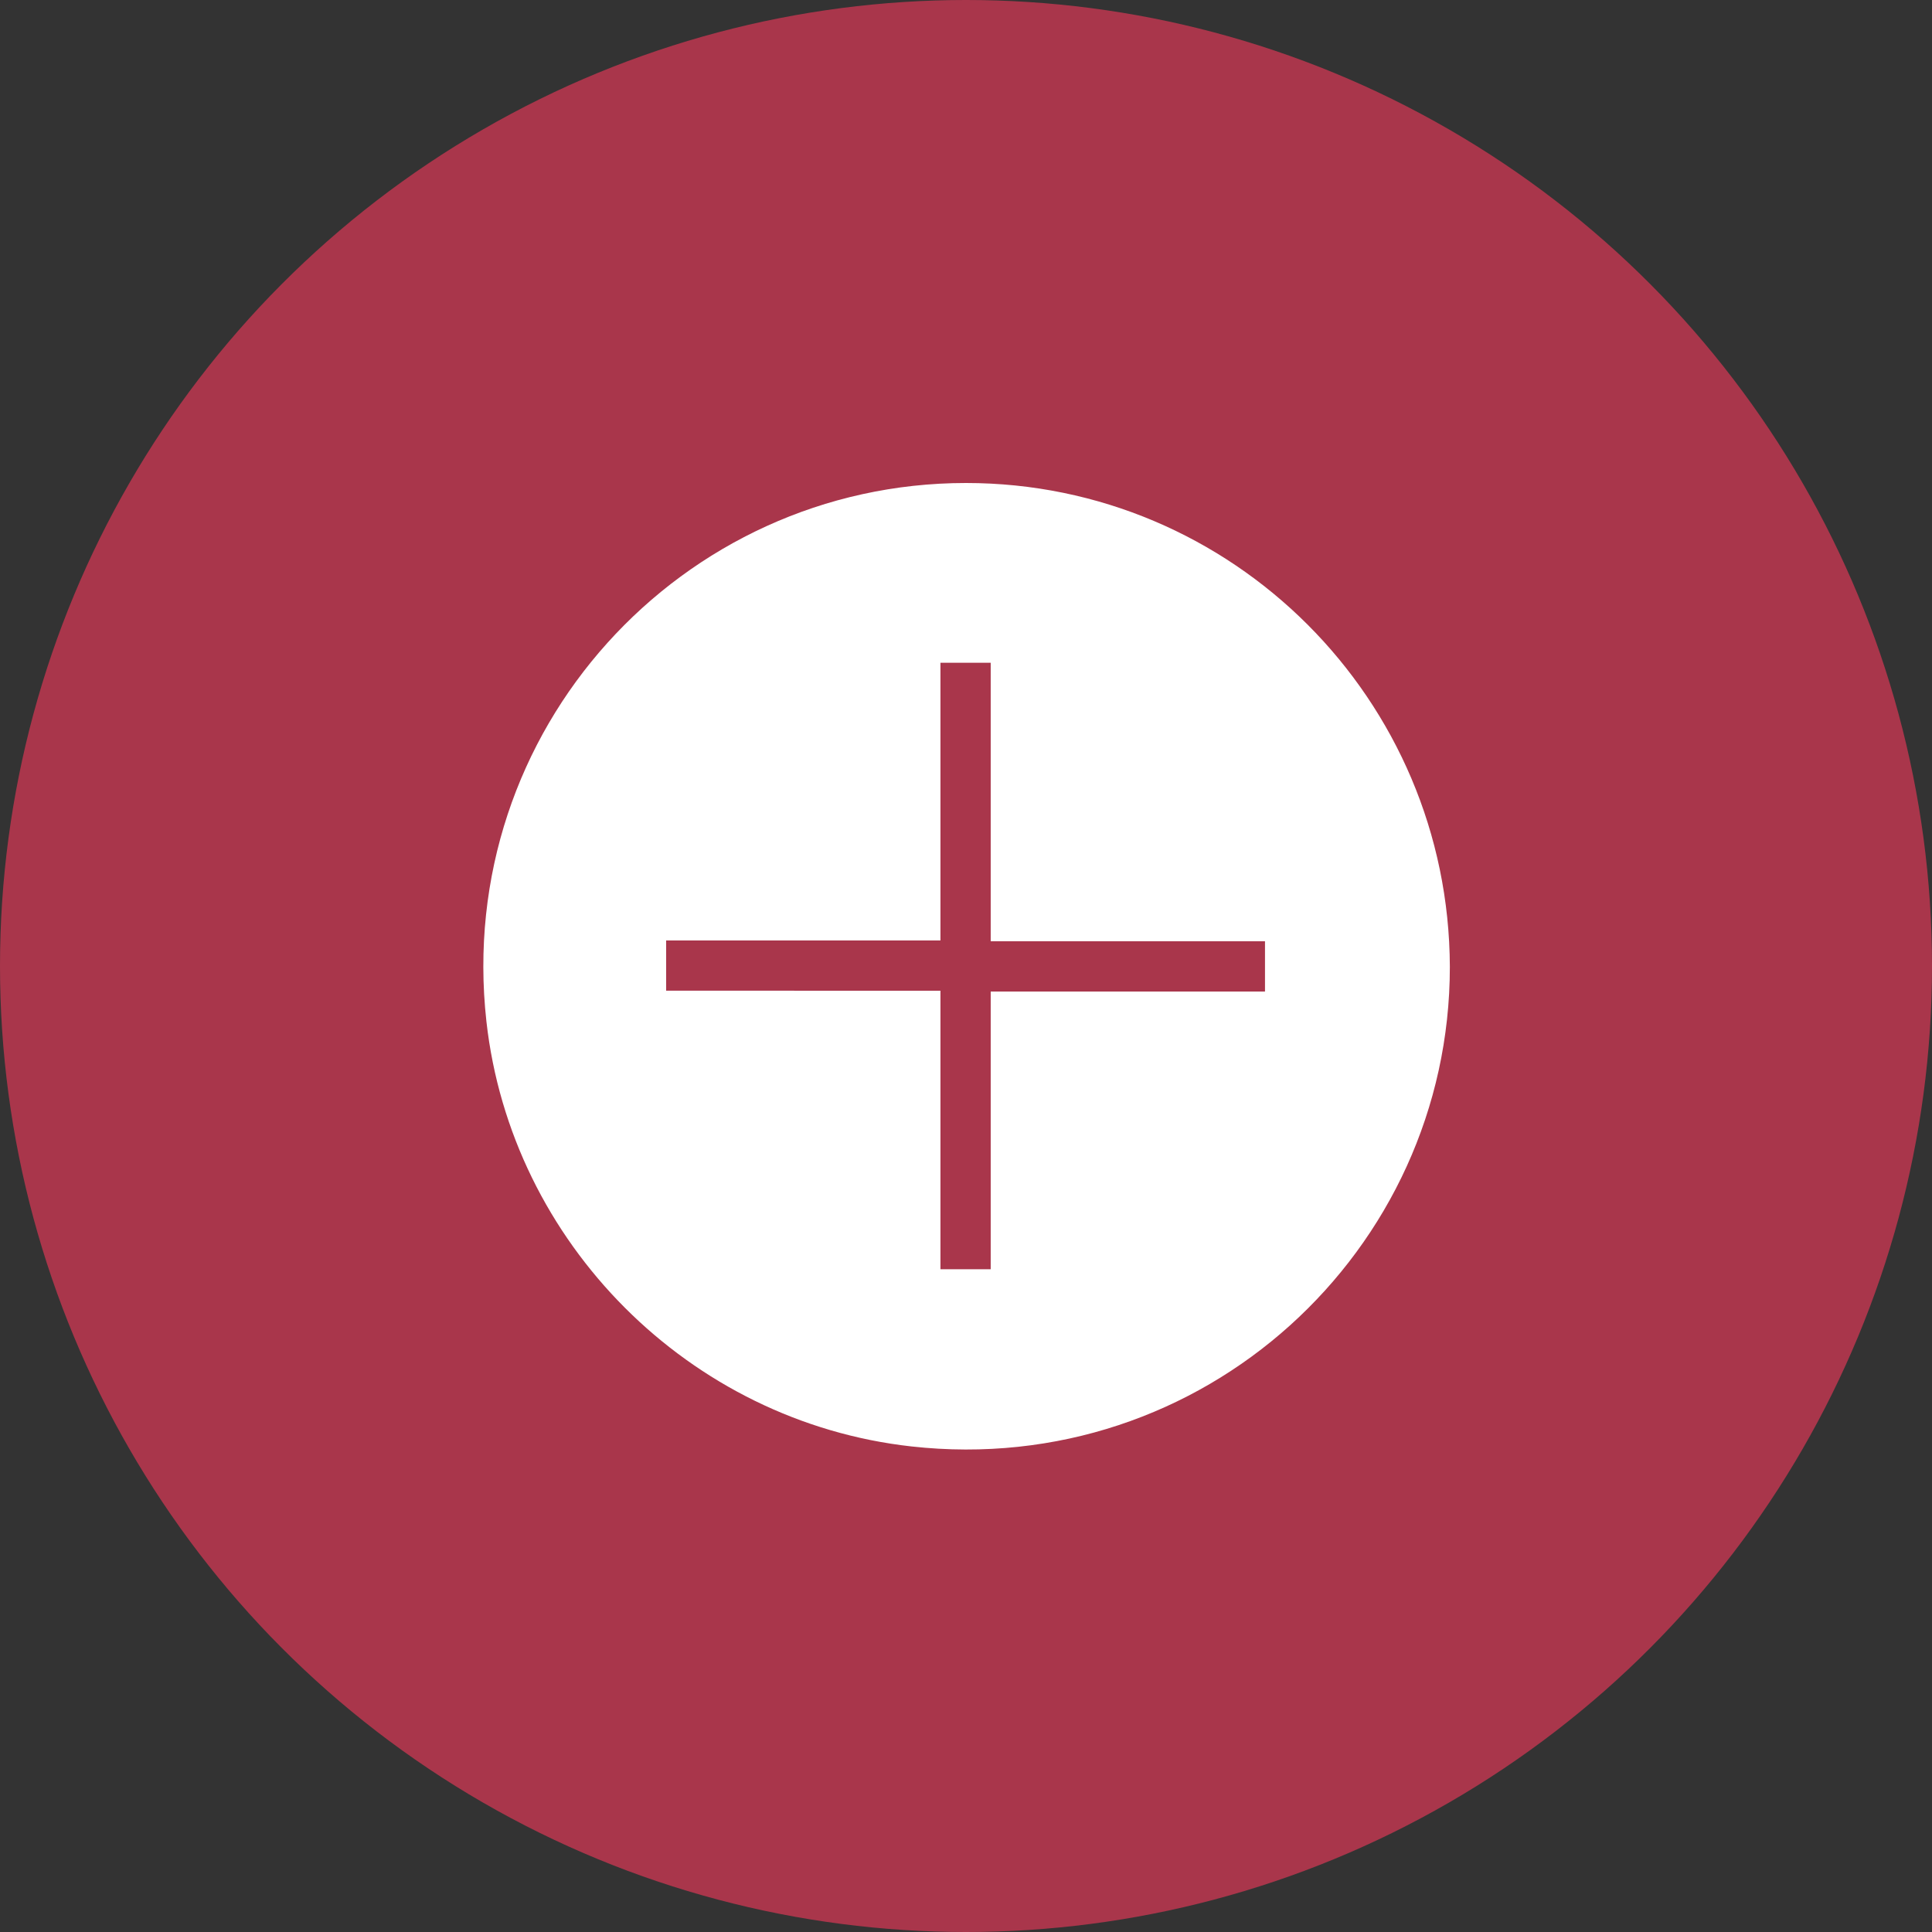 <?xml version="1.0" encoding="utf-8"?>
<svg xmlns="http://www.w3.org/2000/svg" xmlns:xlink="http://www.w3.org/1999/xlink" version="1.1" x="0px" y="0px" viewBox="0 0 226.8 226.8" style="enable-background:new 0 0 226.8 226.8;" xml:space="preserve" width="150" height="150">
<rect x="0" y="0" width="226.8" height="226.8" fill="#333333" stroke="none"/>
<style type="text/css">
	.st0{fill:#A9364B;}
	.st1{fill:#FFFFFF;}
</style>
<g id="Ebene_3">
	<circle class="st0" cx="113.4" cy="113.4" r="113.4"/>
</g>
<g id="Ebene_5">
</g>
<g id="Ebene_2">
	<path class="st1" d="M116.3,77.8v32.7h32.2v5.9h-32.2V149h-5.9v-32.7H78.2v-5.9h32.2V77.8H116.3L116.3,77.8z M113.4,56.7   c-33.4,0-60.1,29-56.3,63.2c2.9,26,23.8,47,49.9,49.9c34.2,3.8,63.2-22.9,63.2-56.3C170.1,82.1,144.7,56.7,113.4,56.7"/>
</g>
</svg>
